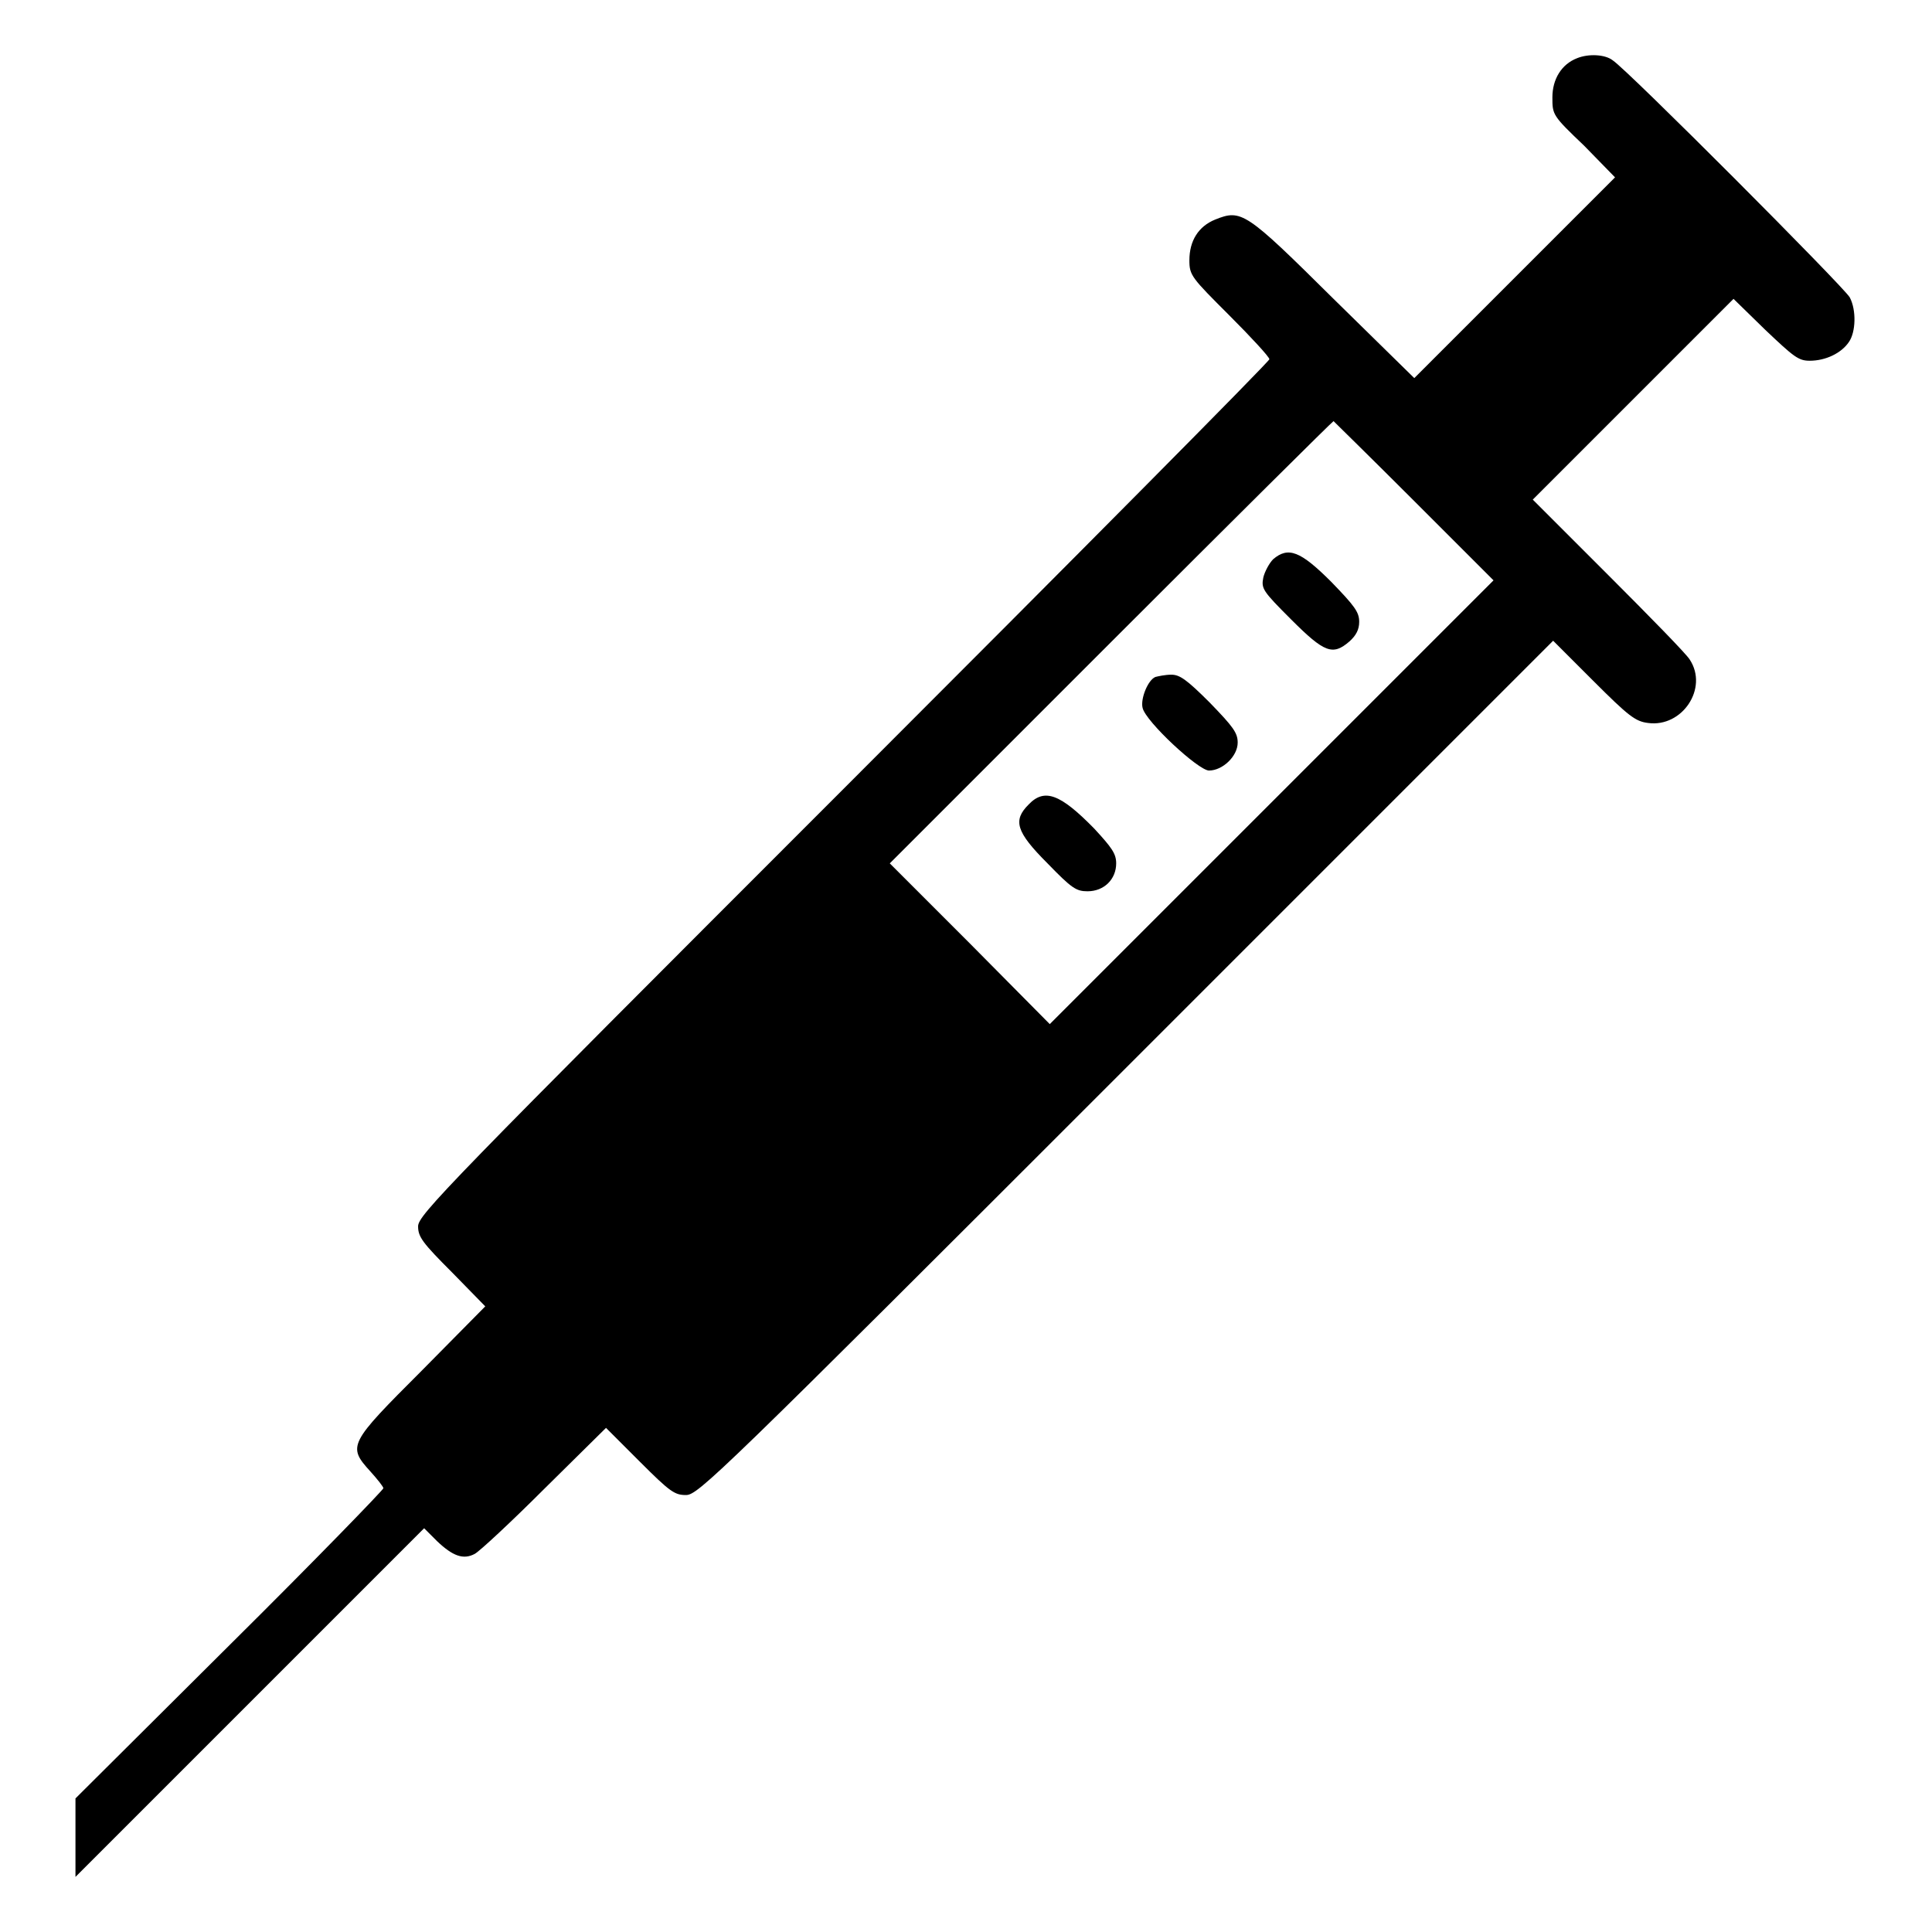 <?xml version="1.0" encoding="utf-8"?>
<!-- Svg Vector Icons : http://www.onlinewebfonts.com/icon -->
<!DOCTYPE svg PUBLIC "-//W3C//DTD SVG 1.1//EN" "http://www.w3.org/Graphics/SVG/1.1/DTD/svg11.dtd">
<svg version="1.1" xmlns="http://www.w3.org/2000/svg" xmlns:xlink="http://www.w3.org/1999/xlink" x="0px" y="0px" viewBox="0 0 256 256" enable-background="new 0 0 256 256" xml:space="preserve">
<g><g><g><path fill="#000000" d="M209,7.7c-2.1,0.8-3.3,2.8-3.3,5.2c0,2.3,0,2.4,4.2,6.4l4.1,4.2l-13.3,13.3l-13.3,13.3l-10.7-10.5c-11.7-11.6-12.2-11.9-15.7-10.5c-2.2,0.9-3.4,2.8-3.4,5.4c0,2,0.3,2.3,5.3,7.3c2.9,2.9,5.3,5.5,5.3,5.8c0,0.3-25.4,25.9-56.4,56.9c-52.8,52.8-56.4,56.5-56.4,58c0,1.4,0.6,2.2,4.5,6.1l4.4,4.5l-8.4,8.5c-9.7,9.7-9.9,10-6.8,13.4c0.9,1,1.7,2,1.7,2.2c0,0.2-9.1,9.6-20.3,20.7L10,238.3v5.2v5.2l23.1-23.1l23.1-23.1l1.7,1.7c2.1,2,3.5,2.5,5,1.7c0.6-0.3,4.8-4.2,9.2-8.6l8.2-8.1l4.5,4.5c4,4,4.6,4.4,6.1,4.4c1.6,0,4.2-2.5,58.3-56.6l56.6-56.6l5.3,5.3c4.7,4.7,5.6,5.4,7.3,5.6c4.5,0.6,8-4.6,5.5-8.4c-0.4-0.7-5.3-5.7-10.8-11.2l-10-10l13.3-13.3l13.3-13.3l4.2,4.1c3.8,3.6,4.4,4.1,5.9,4.1c2.1,0,4.2-1,5.2-2.5c0.9-1.3,1-4.2,0.1-5.9c-0.8-1.4-29.5-30.2-31.4-31.4C212.7,7.2,210.5,7.1,209,7.7z M187.4,66.4l10.5,10.5l-29.4,29.4l-29.4,29.4L128.5,125l-10.6-10.6l29.3-29.3c16.1-16.1,29.4-29.3,29.5-29.3C176.8,55.9,181.6,60.6,187.4,66.4z"/><path fill="#000000" d="M168.7,74.1c-0.5,0.5-1.1,1.6-1.3,2.4c-0.3,1.5-0.1,1.8,3.7,5.6c4.4,4.4,5.5,4.8,7.7,2.9c0.9-0.8,1.3-1.6,1.3-2.6c0-1.3-0.6-2.1-3.7-5.3C172.3,73,170.7,72.4,168.7,74.1z"/><path fill="#000000" d="M153.1,89.7c-1,0.4-2,2.9-1.7,4.1c0.4,1.8,7.4,8.3,8.8,8.3c1.8,0,3.8-1.9,3.8-3.7c0-1.3-0.6-2.1-3.7-5.3c-3.1-3.1-4-3.7-5.1-3.7C154.4,89.4,153.5,89.6,153.1,89.7z"/><path fill="#000000" d="M136.3,106.6c-2.1,2.1-1.7,3.6,2.5,7.8c3.2,3.3,3.8,3.7,5.3,3.7c2.2,0,3.8-1.6,3.8-3.7c0-1.3-0.6-2.1-2.9-4.6C140.5,105.2,138.4,104.4,136.3,106.6z"/></g></g></g>
</svg>